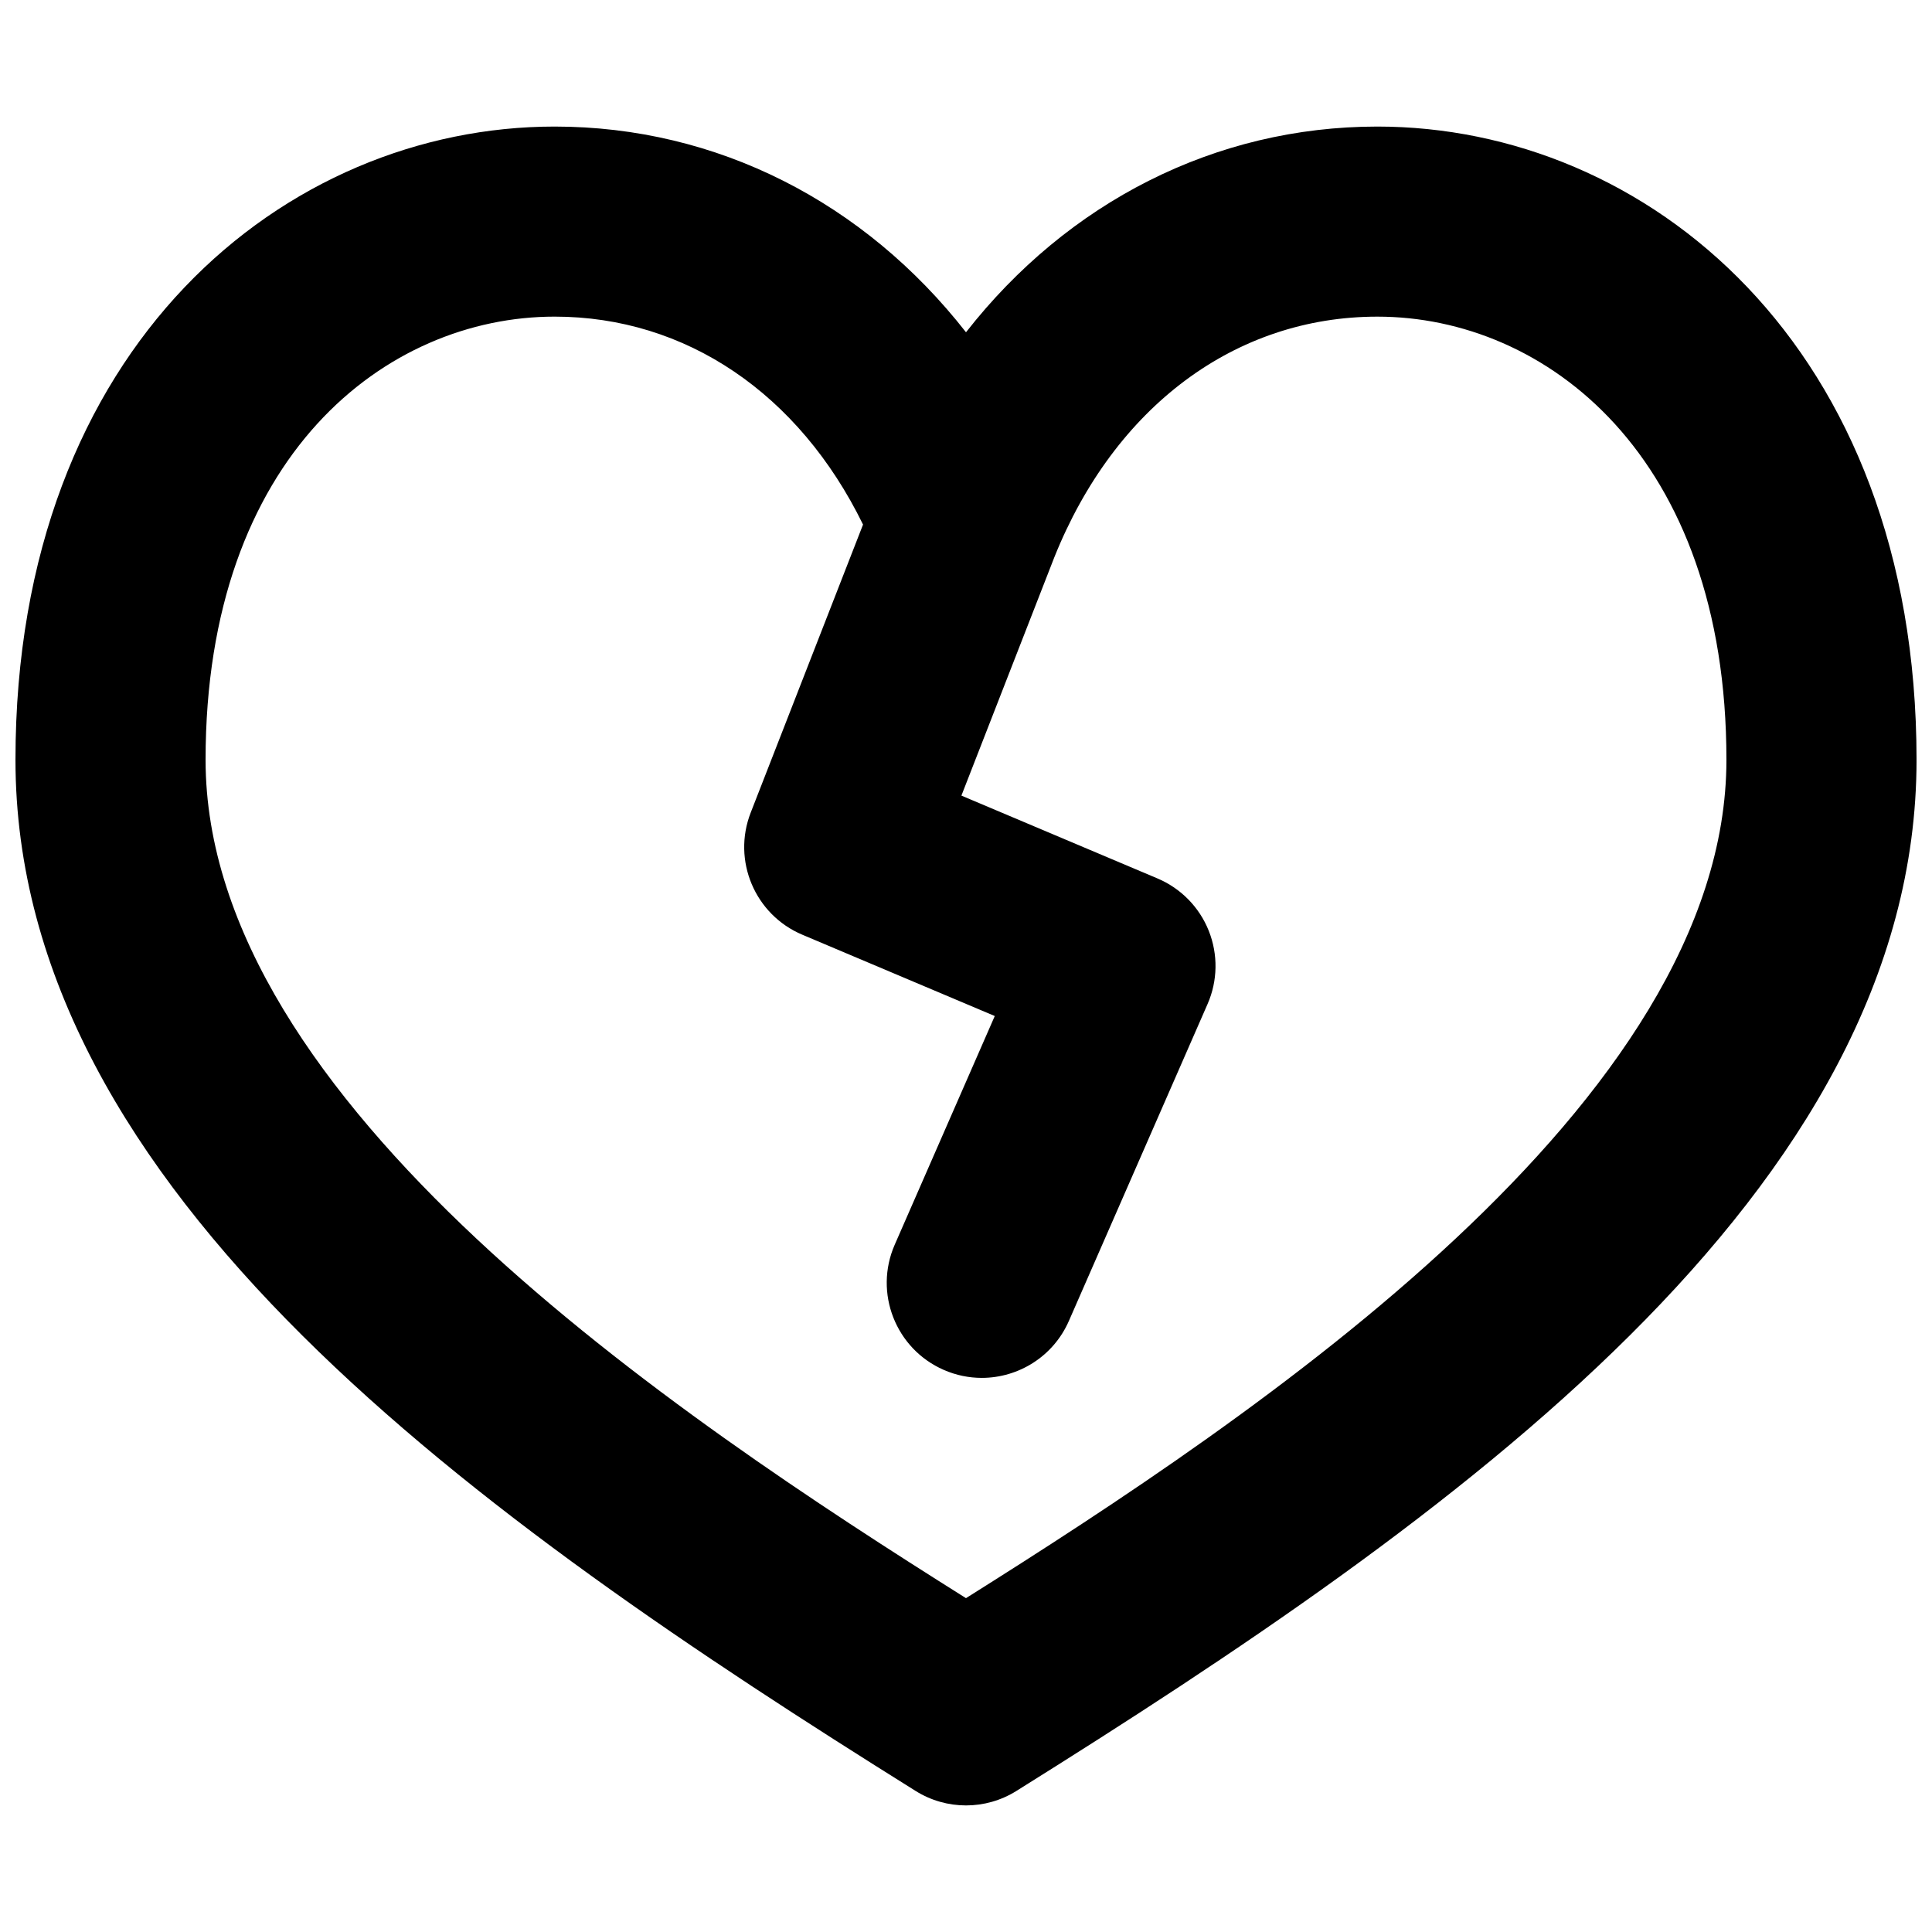 <?xml version="1.0" encoding="UTF-8"?>
<!-- Uploaded to: SVG Repo, www.svgrepo.com, Generator: SVG Repo Mixer Tools -->
<svg width="800px" height="800px" version="1.1" viewBox="144 144 512 512" xmlns="http://www.w3.org/2000/svg">
 <defs>
  <clipPath id="a">
   <path d="m148.09 177h503.81v446h-503.81z"/>
  </clipPath>
 </defs>
 <g clip-path="url(#a)">
  <path d="m509.03 177.54c-43.09 0-82.117 20.113-109.03 54.516-26.902-34.398-65.938-54.516-109.02-54.516-71 0-142.88 57.641-142.88 167.82 0 114.57 123.14 201.13 238.55 273.26 4.082 2.555 8.715 3.836 13.352 3.836s9.273-1.281 13.352-3.836c115.41-72.129 238.55-158.69 238.55-273.26-0.004-110.18-71.887-167.82-142.88-167.82zm-109.03 389.99c-77.145-48.496-201.52-131.38-201.52-222.18 0-80.695 47.949-117.44 92.5-117.44 34.805 0 64.77 20.441 81.734 55.105l-29.766 76.328c-4.957 12.707 1.102 27.051 13.66 32.359l51.016 21.555-26.512 60.598c-5.578 12.742 0.238 27.605 12.984 33.176 3.281 1.438 6.715 2.121 10.086 2.121 9.703 0 18.949-5.644 23.086-15.098l36.742-83.961c2.707-6.176 2.816-13.168 0.324-19.422-2.488-6.258-7.391-11.254-13.598-13.879l-51.953-21.949 24.609-63.121c15.992-39.953 47.992-63.809 85.633-63.809 44.551 0 92.496 36.746 92.496 117.44 0.004 90.797-124.38 173.68-201.52 222.17z"/>
 </g>
</svg>